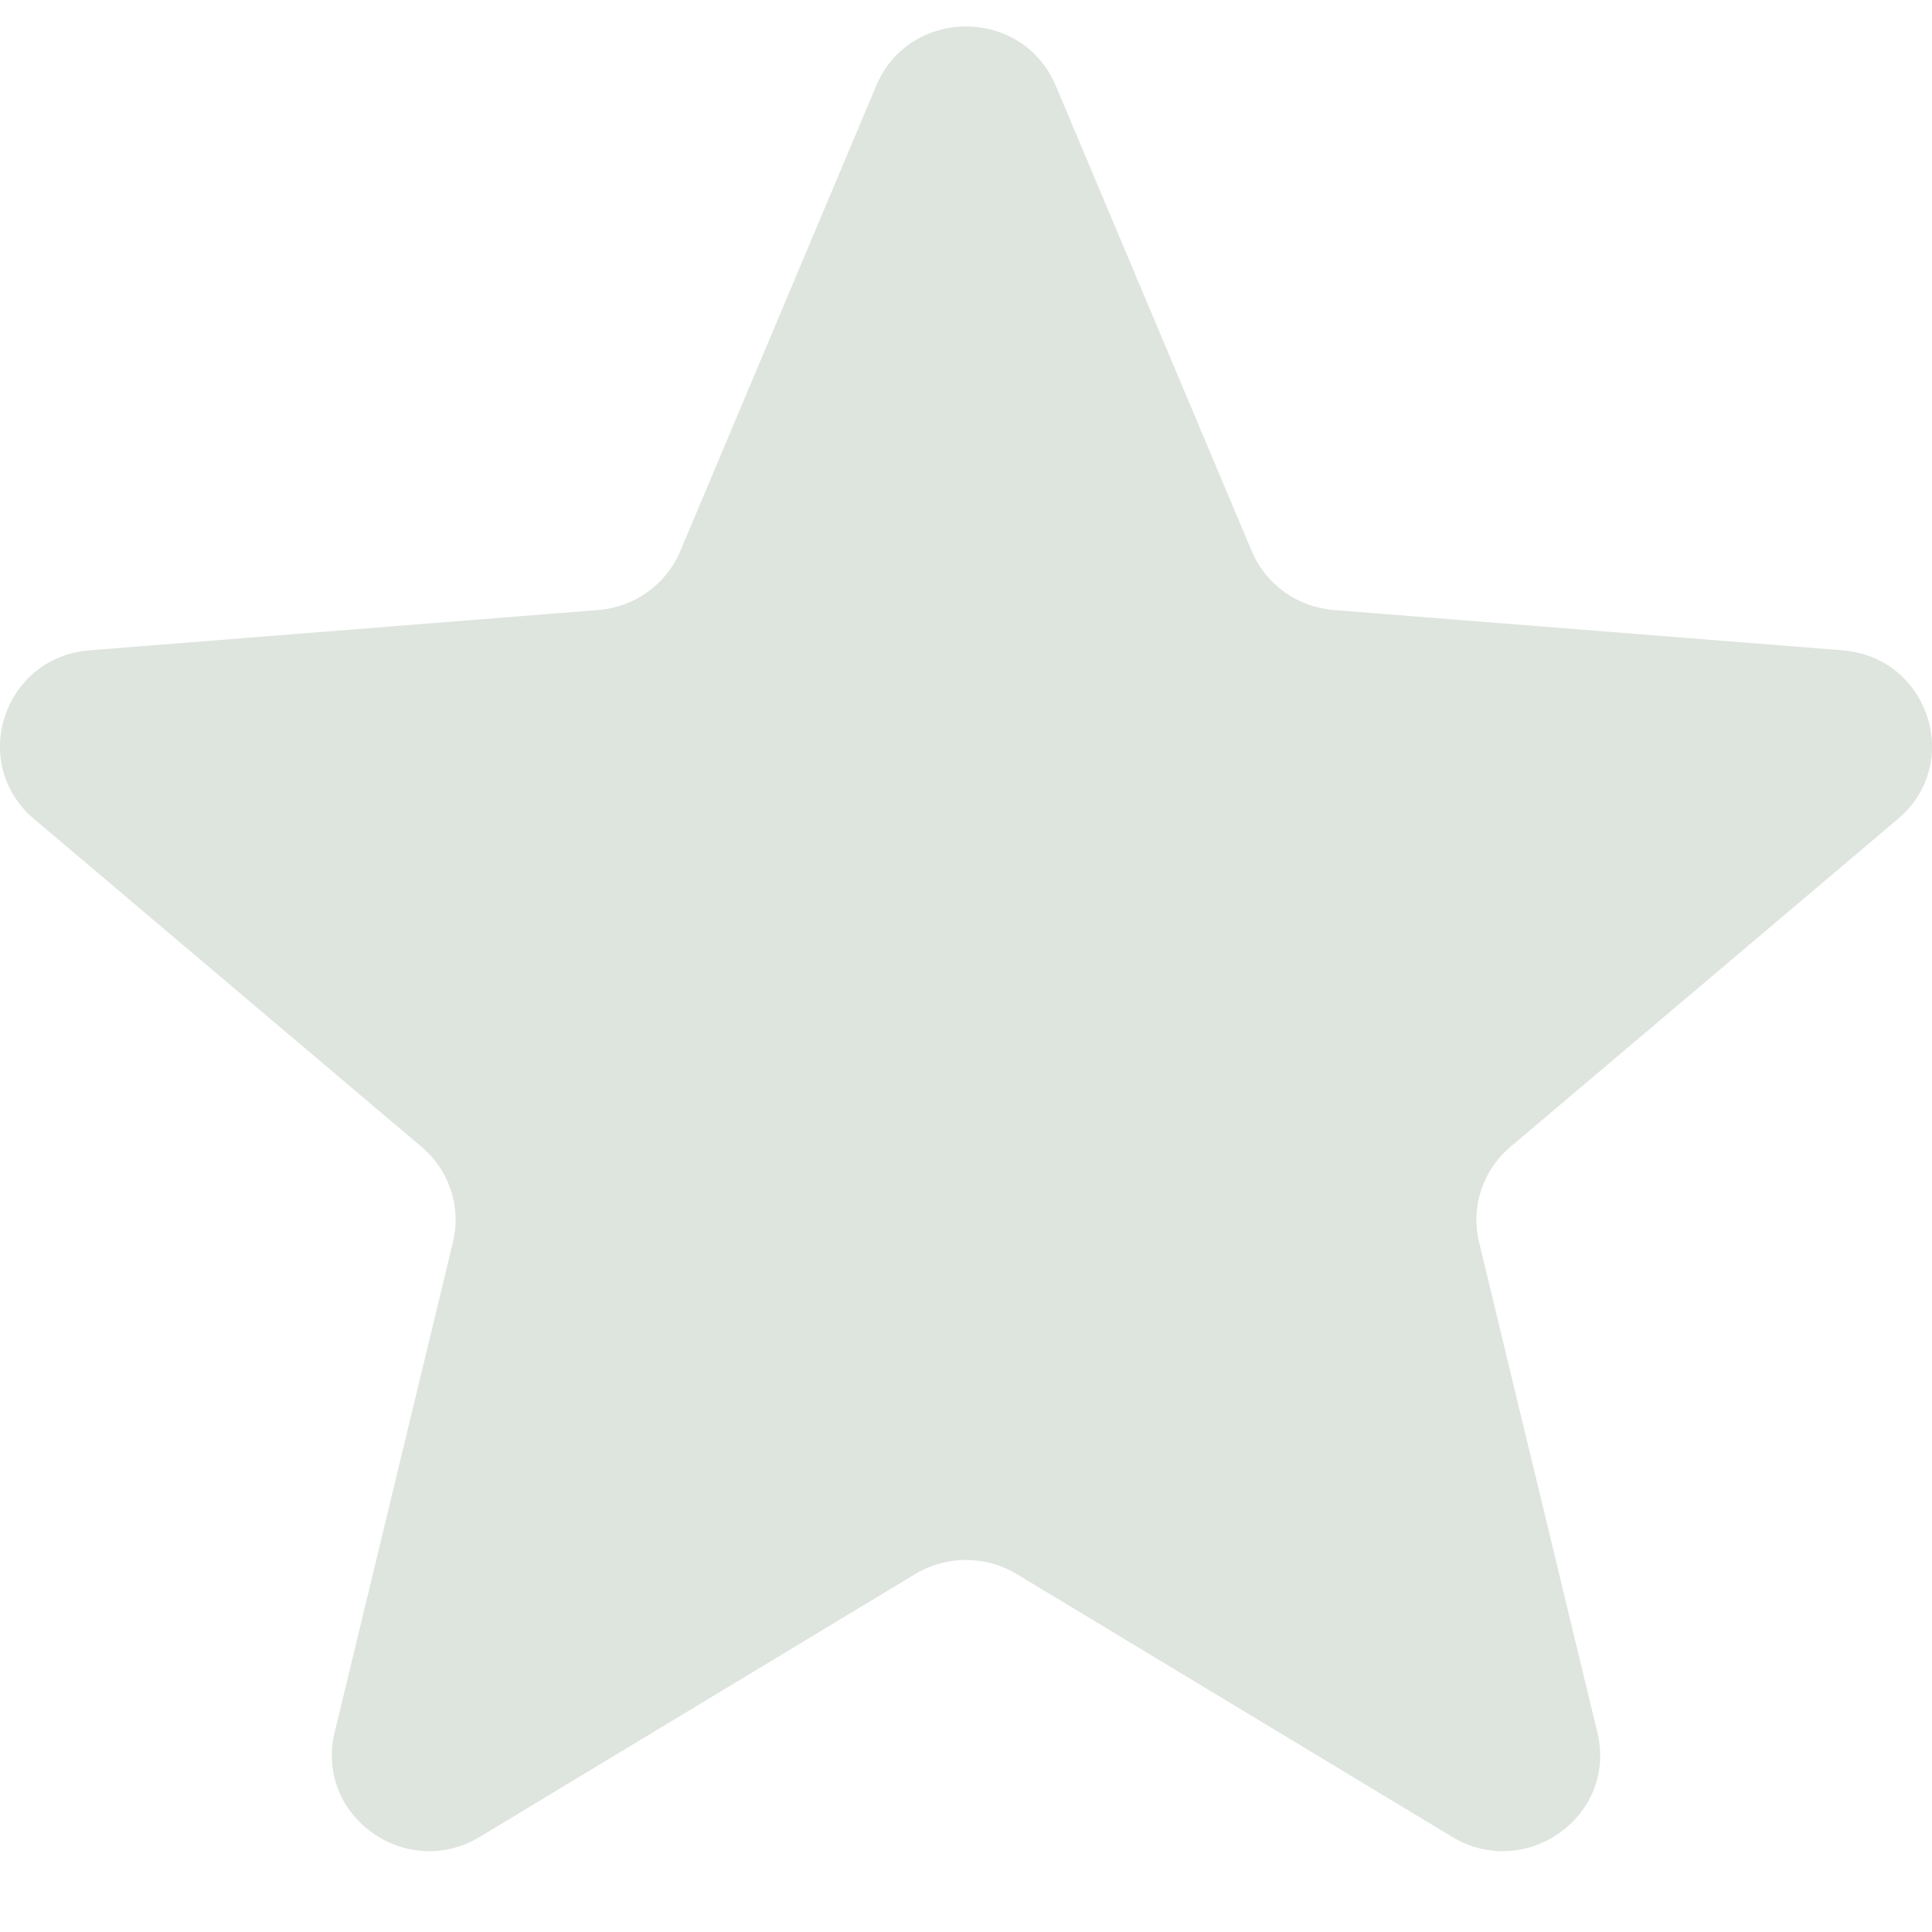 <svg xmlns="http://www.w3.org/2000/svg" width="20" height="20" viewBox="0 0 20 20" fill="none"><path id="Vector" d="M9.071 0.887C9.415 0.07 10.585 0.07 10.929 0.887L12.958 5.706C13.103 6.05 13.431 6.285 13.807 6.315L19.073 6.732C19.965 6.803 20.327 7.903 19.647 8.478L15.635 11.873C15.348 12.116 15.223 12.496 15.311 12.859L16.536 17.935C16.744 18.796 15.797 19.475 15.033 19.015L10.524 16.294C10.203 16.1 9.797 16.1 9.475 16.294L4.967 19.015C4.203 19.475 3.256 18.796 3.464 17.935L4.689 12.859C4.777 12.496 4.652 12.116 4.365 11.873L0.353 8.478C-0.327 7.903 0.035 6.803 0.927 6.732L6.193 6.315C6.569 6.285 6.897 6.05 7.042 5.706L9.071 0.887Z" fill="#DEE4DE"></path></svg>